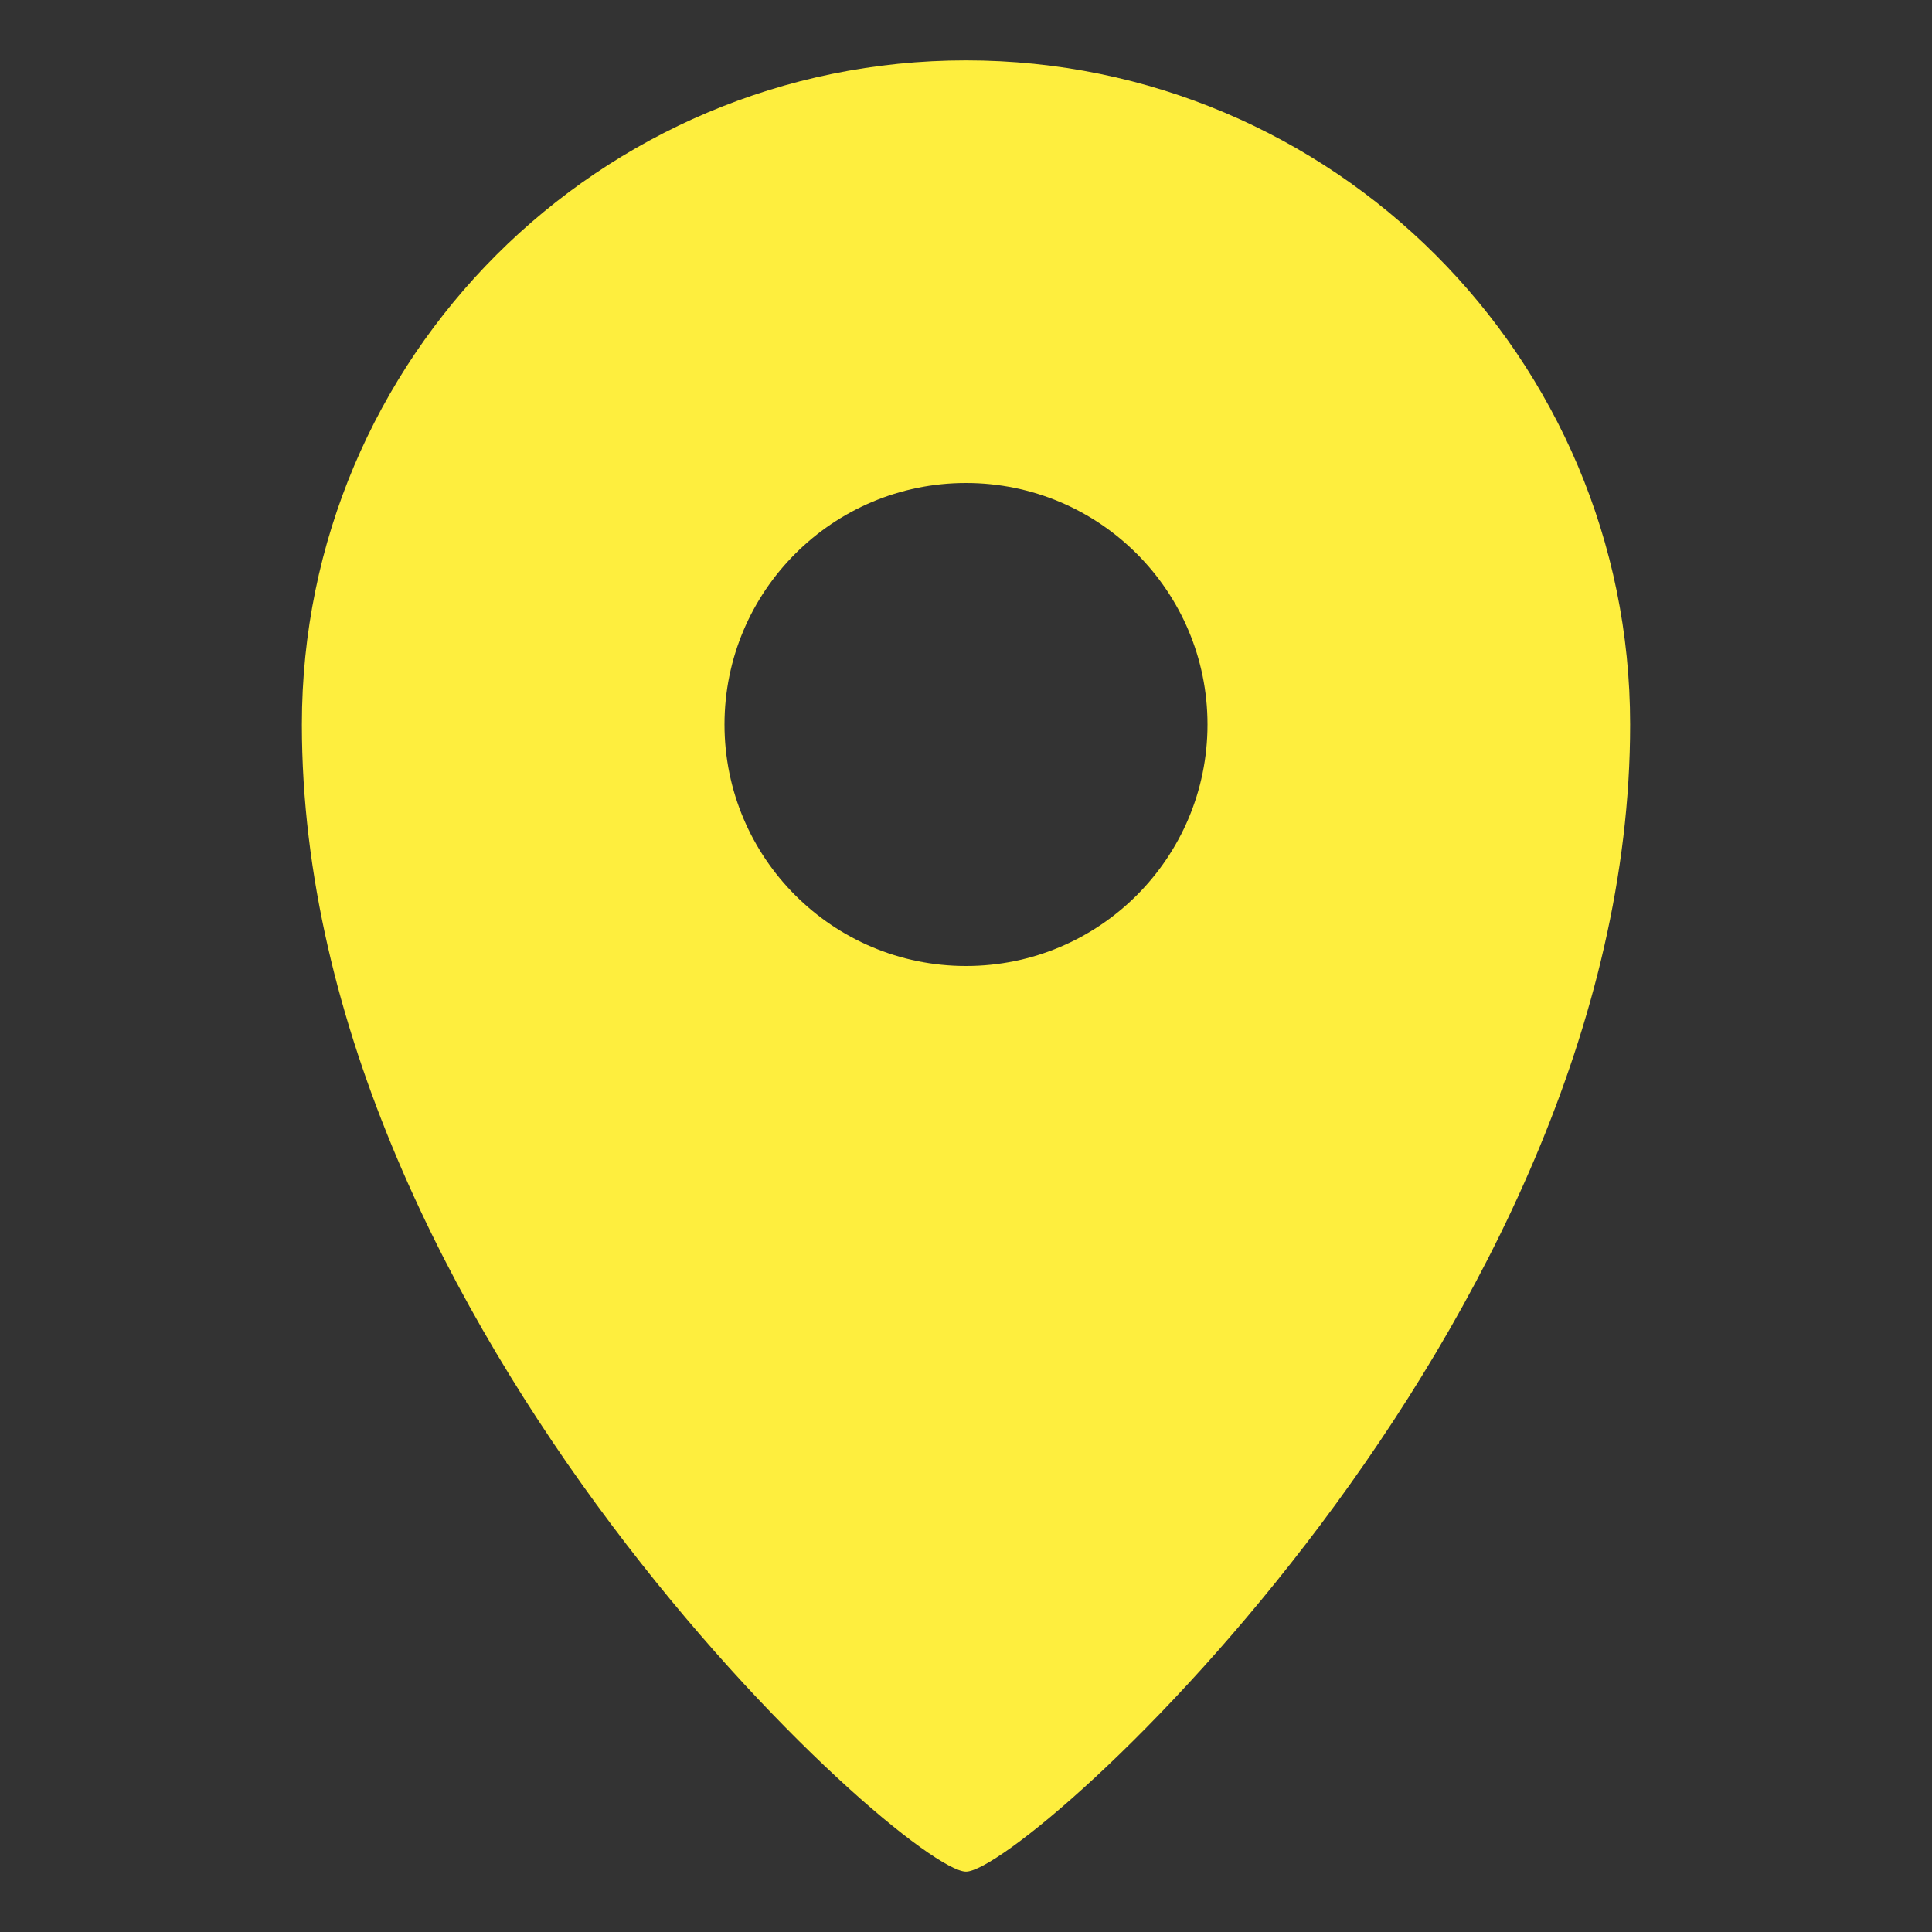 <svg version="1.1" id="Uploaded to svgrepo.com" xmlns="http://www.w3.org/2000/svg" xmlns:xlink="http://www.w3.org/1999/xlink" viewBox="0 0 32 32" xml:space="preserve" fill="#000000"><rect x="0" y="0" width="32" height="32" fill="#333333" stroke="none"/><g id="SVGRepo_bgCarrier" stroke-width="0"></g><g id="SVGRepo_tracerCarrier" stroke-linecap="round" stroke-linejoin="round"></g><g id="SVGRepo_iconCarrier"> <style type="text/css"> .puchipuchi_een{fill:#feee3e;} </style> <path class="puchipuchi_een" d="M16,1C9.925,1,5,5.925,5,12c0,10,10,19,11,19s11-9,11-19C27,5.925,22.075,1,16,1z M16,16 c-2.209,0-4-1.791-4-4c0-2.209,1.791-4,4-4s4,1.791,4,4C20,14.209,18.209,16,16,16z"></path> </g></svg>